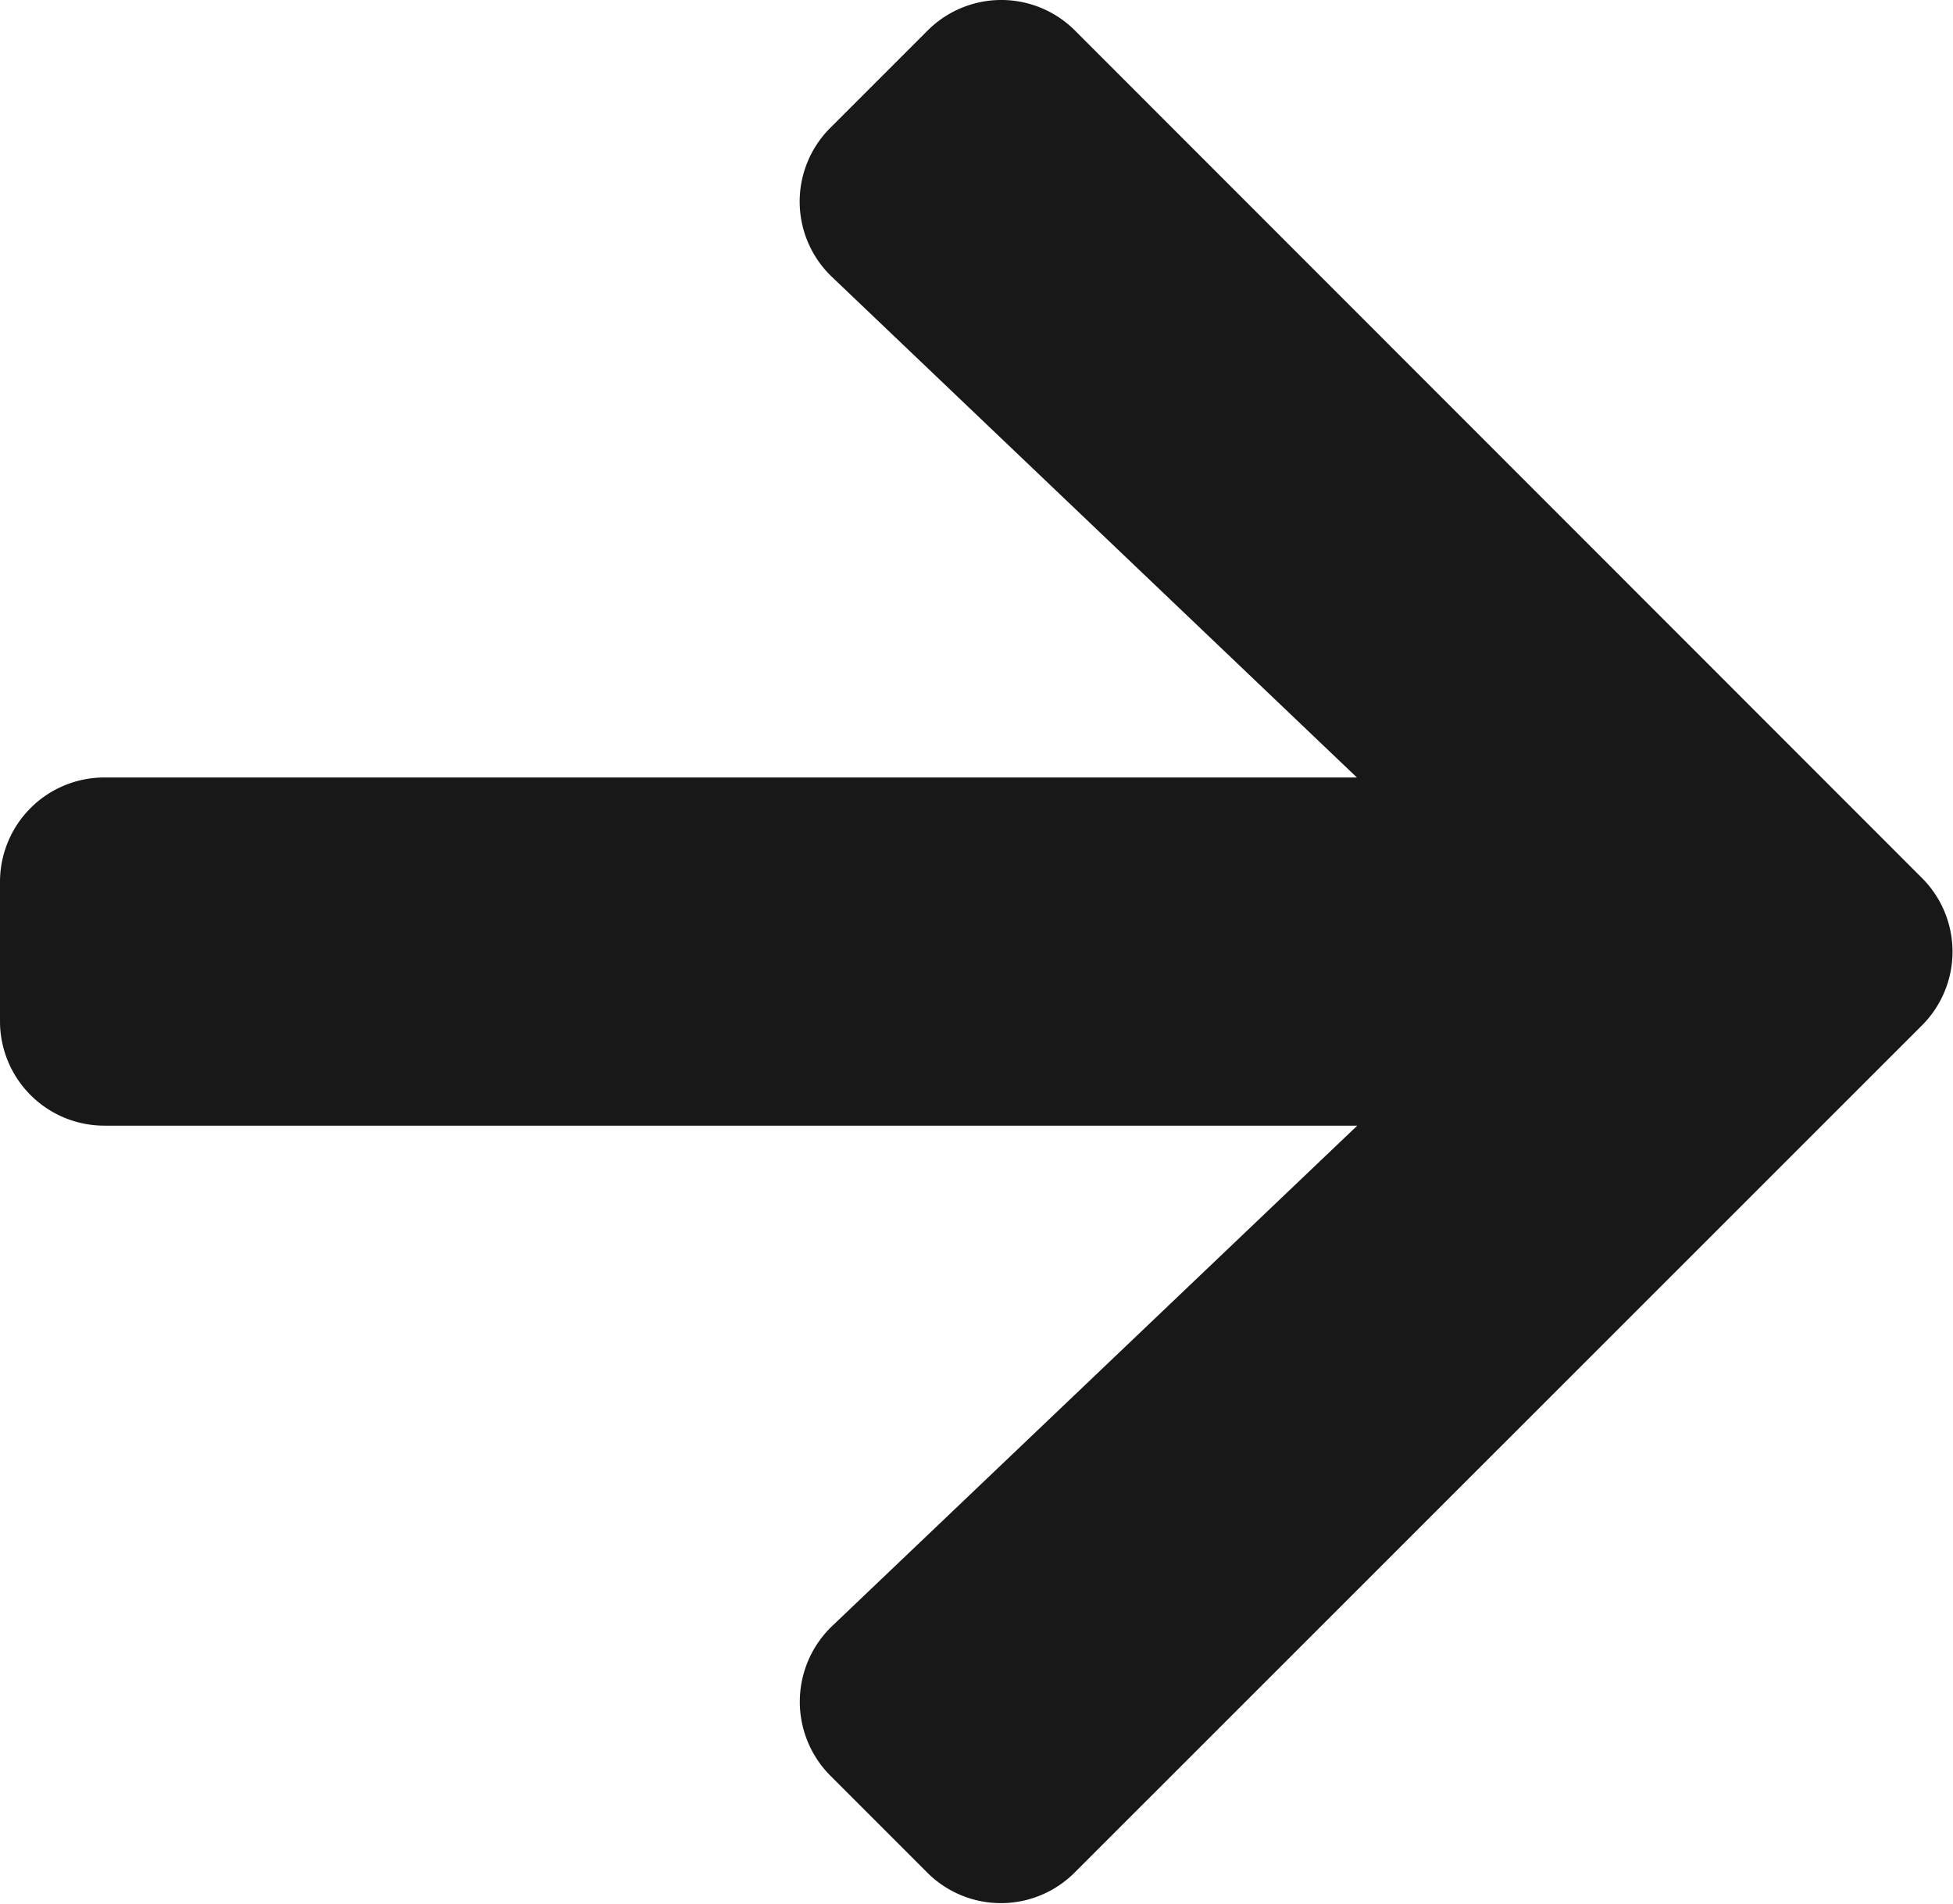<svg xmlns="http://www.w3.org/2000/svg" width="15.752" height="15.353" viewBox="0 0 15.752 15.353">
  <path id="Icon_awesome-arrow-right-black" data-name="Icon awesome-arrow-right-black" d="M6.7,1.028l.78-.78a.84.84,0,0,1,1.192,0L15.5,7.079a.84.84,0,0,1,0,1.192L8.669,15.1a.84.84,0,0,1-1.192,0l-.78-.78a.845.845,0,0,1,.014-1.206l4.236-4.036H.844A.842.842,0,0,1,0,8.239V7.114A.842.842,0,0,1,.844,6.27h10.1L6.711,2.234A.839.839,0,0,1,6.7,1.028Z" fill="#181818"/>
</svg>
